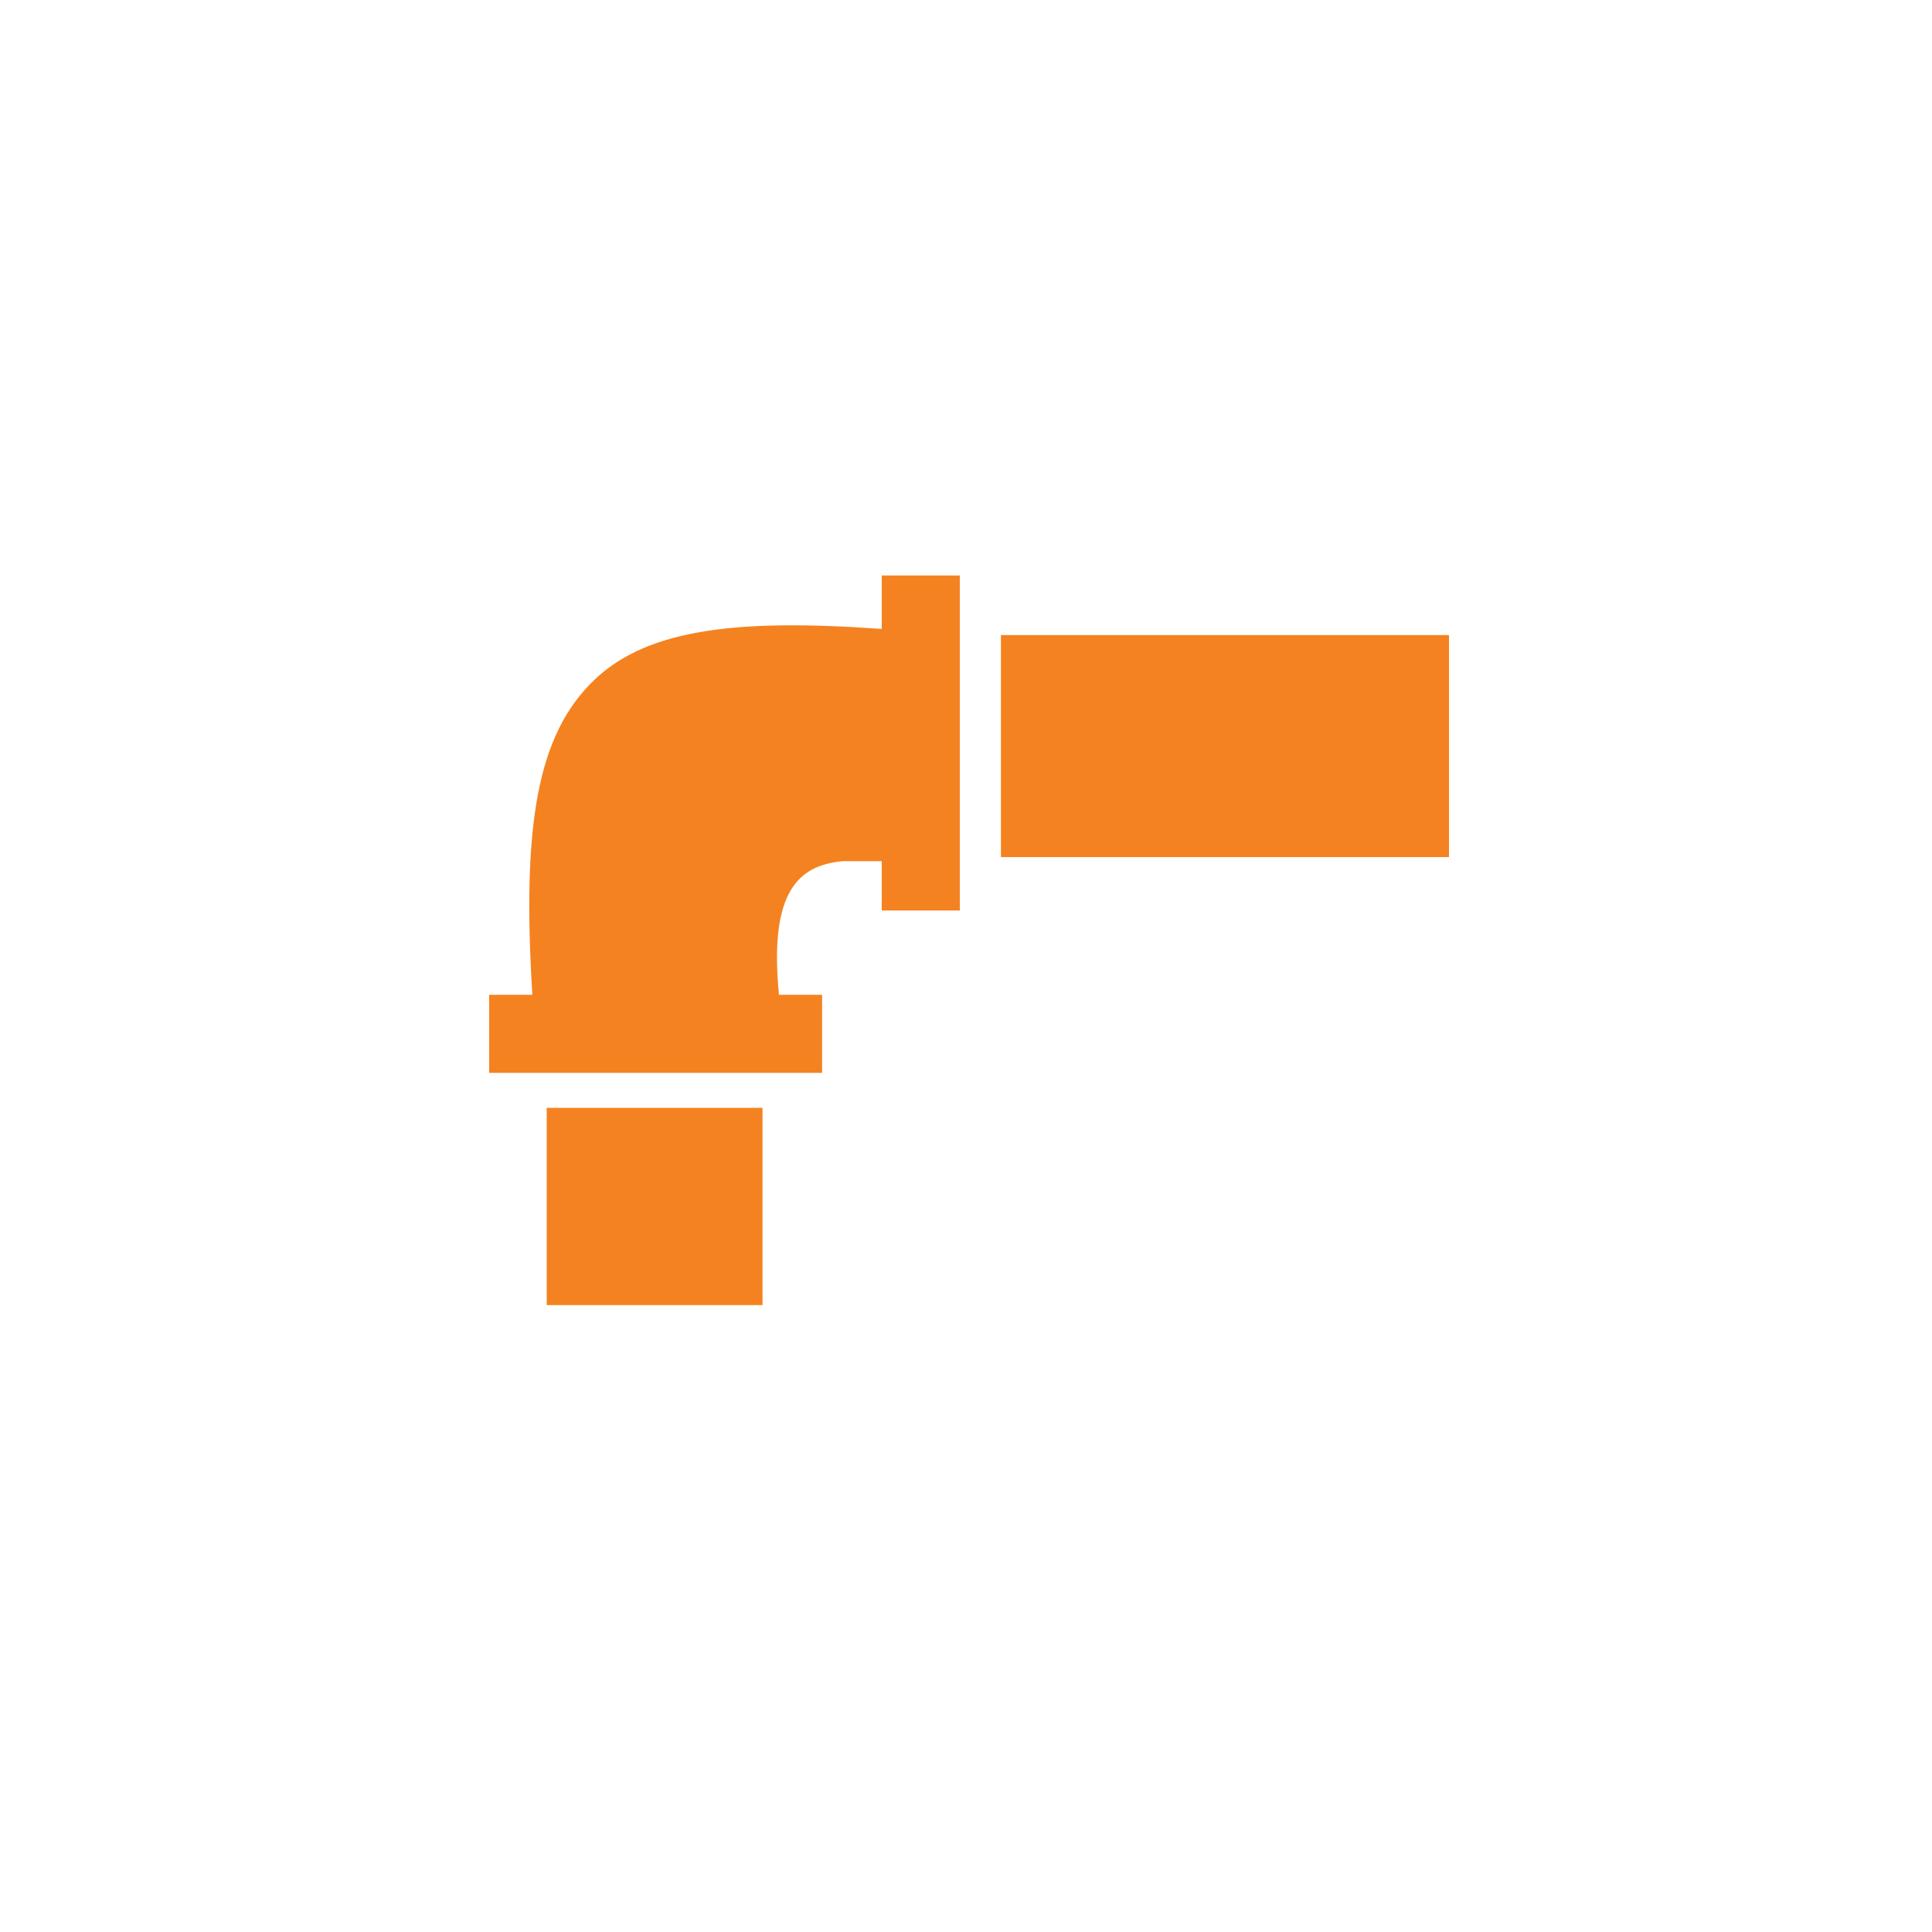 <?xml version="1.0" encoding="utf-8"?>
<!-- Generator: Adobe Illustrator 26.5.0, SVG Export Plug-In . SVG Version: 6.00 Build 0)  -->
<svg version="1.1" id="Calque_2_00000004509913135927652250000005569497237305132979_"
	 xmlns="http://www.w3.org/2000/svg" xmlns:xlink="http://www.w3.org/1999/xlink" x="0px" y="0px" viewBox="0 0 94 94"
	 style="enable-background:new 0 0 94 94;" xml:space="preserve">
<style type="text/css">
	.st0{opacity:0;fill:#FFFFFF;fill-opacity:0;}
	.st1{fill-rule:evenodd;clip-rule:evenodd;fill:#F58220;}
</style>
<rect x="0.1" y="0" class="st0" width="94" height="94"/>
<path class="st1" d="M42.9,41.9H41c-2.1,0.2-3.6,1.4-3.1,6.5H40v3.8H23.8v-3.8h2.1C25.4,40.2,26.1,35.7,29,33
	c2.6-2.4,6.9-2.9,13.9-2.4V28h3.8v16.3h-3.8V41.9L42.9,41.9z M26.6,63.5v-9.6h10.5v9.6H26.6z M48.7,30.9h21.8v10.8H48.7V30.9z"/>
</svg>
